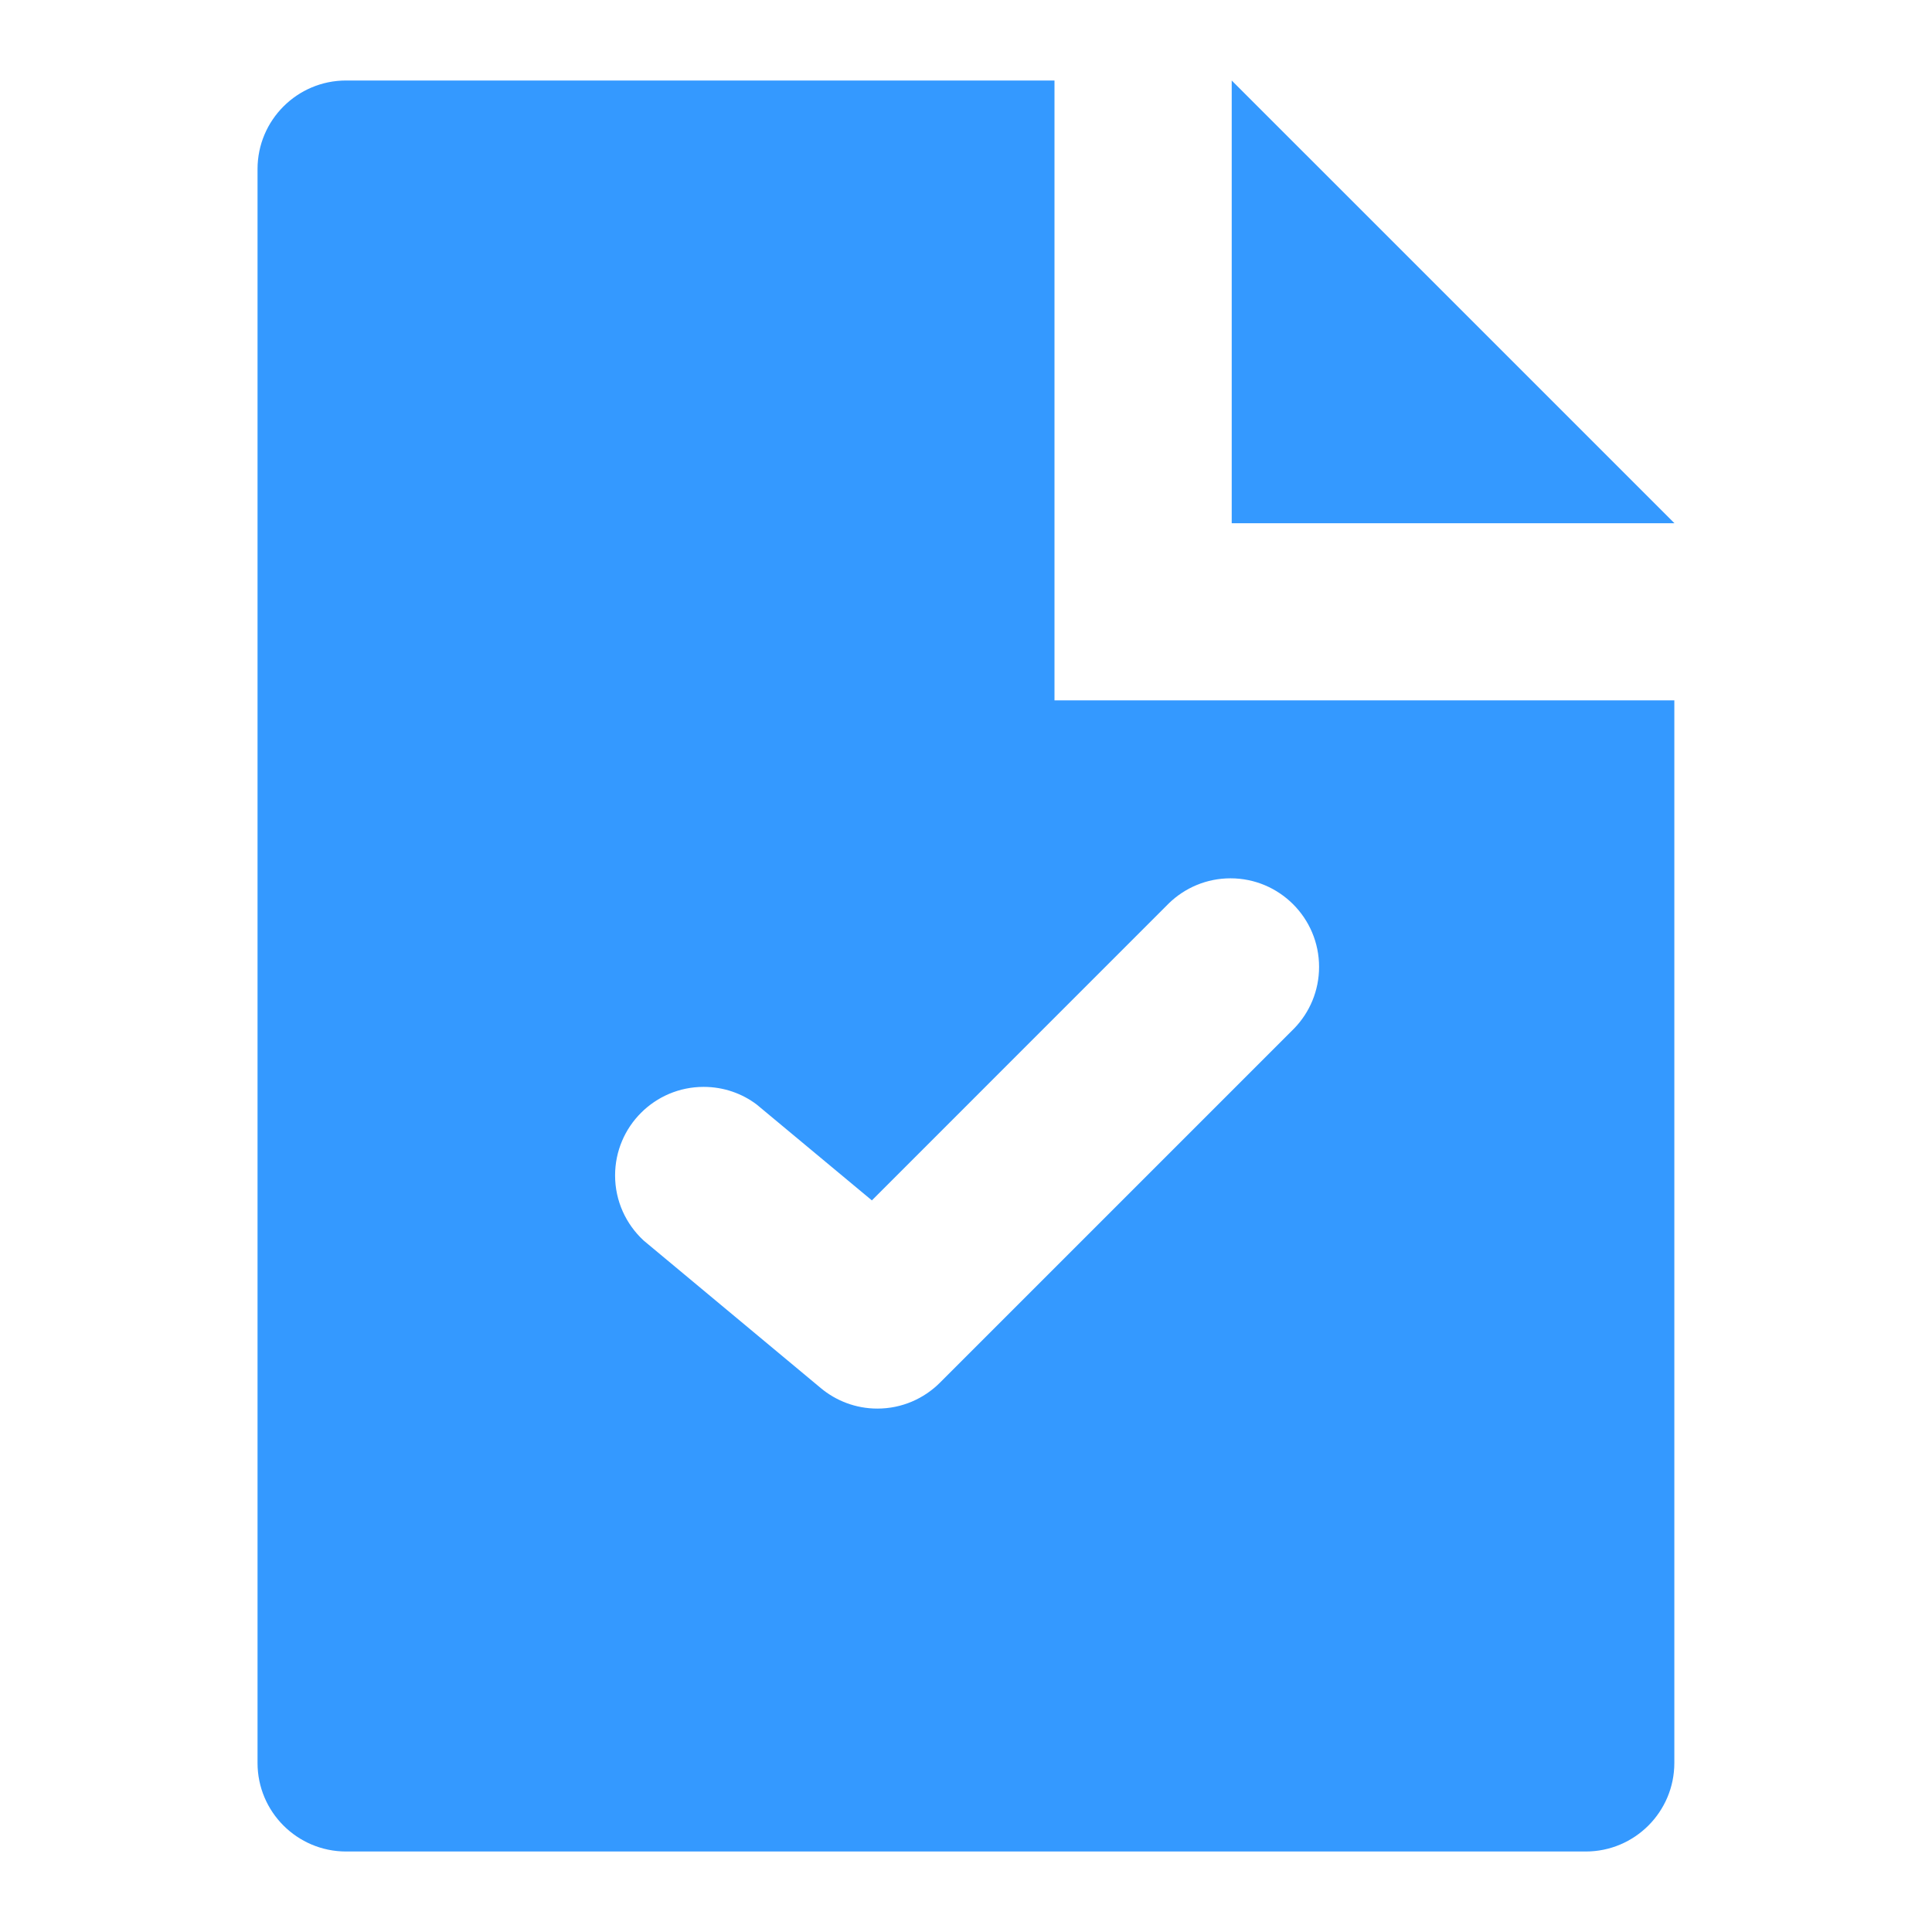 <svg width="60" height="60" viewBox="0 0 60 60" fill="none" xmlns="http://www.w3.org/2000/svg">
<path d="M32.748 2.5V21.75H51.998V54.75C51.998 56.268 50.766 57.5 49.248 57.5H10.748C9.23 57.5 7.998 56.268 7.998 54.75V5.25C7.998 3.732 9.23 2.5 10.748 2.5H32.748ZM27.077 37.279L23.502 34.304C23.049 33.96 22.474 33.754 21.852 33.754C20.334 33.754 19.102 34.986 19.102 36.504C19.102 37.301 19.443 38.019 19.985 38.522L19.988 38.525L25.488 43.106C25.961 43.502 26.577 43.745 27.248 43.745C28.007 43.745 28.694 43.437 29.192 42.939L40.192 31.939C40.671 31.444 40.965 30.77 40.965 30.027C40.965 28.509 39.733 27.277 38.215 27.277C37.472 27.277 36.799 27.572 36.304 28.05L27.077 37.279Z" fill="#3499FF"/>
<path d="M52.002 16.25H38.252V2.5L52.002 16.25Z" fill="#3499FF"/>
</svg>

